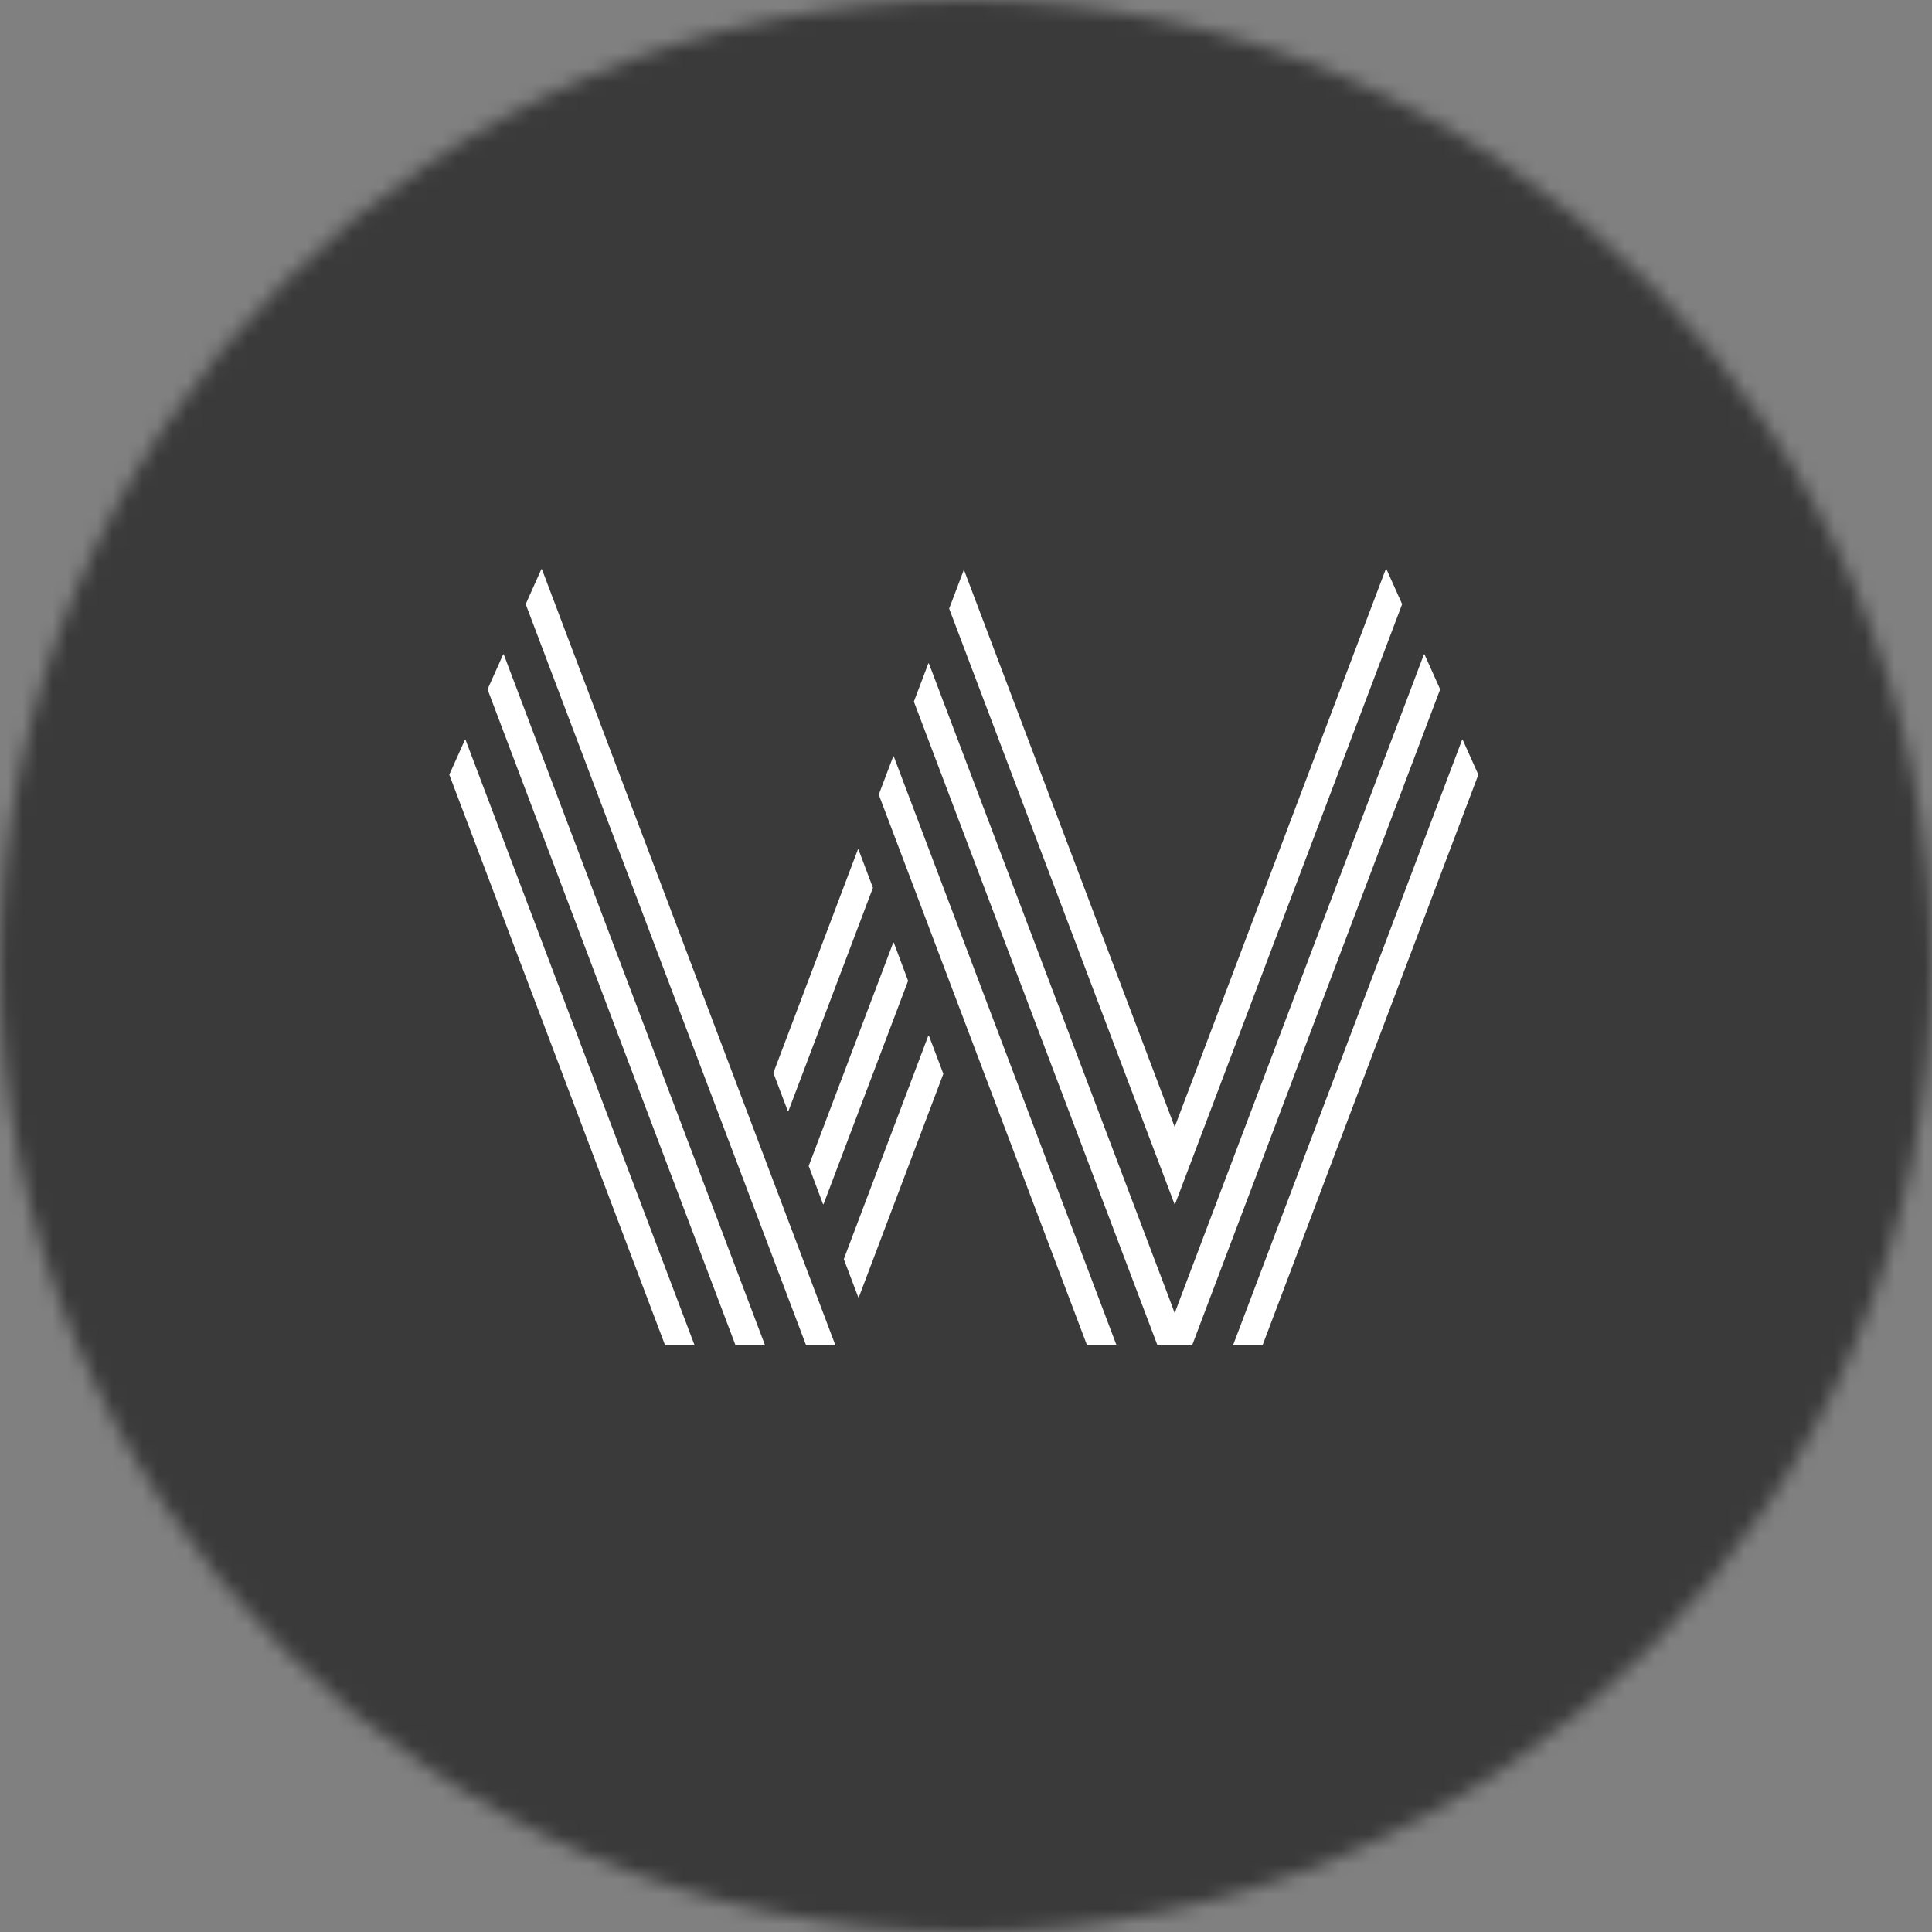 <?xml version="1.0" encoding="UTF-8"?> <svg xmlns="http://www.w3.org/2000/svg" width="129" height="129" viewBox="0 0 129 129" fill="none"><rect x="0" y="0" width="129" height="129" fill="#808080" stroke="none"/><g clip-path="url(#clip0_156_49)"><mask id="mask0_156_49" style="mask-type:alpha" maskUnits="userSpaceOnUse" x="0" y="0" width="129" height="129"><circle cx="64.5" cy="64.5" r="64.5" fill="#D9D9D9"></circle></mask><g mask="url(#mask0_156_49)"><rect x="-27.95" y="-40.85" width="204.25" height="307.45" fill="#3A3A3A"></rect></g><path d="M32.552 46.027L49.114 89.831H51.084L33.633 43.688H33.599L32.552 46.027Z" fill="white"></path><path d="M30 51.727L44.411 89.831H46.38L31.081 49.388H31.047L30 51.727Z" fill="white"></path><path d="M97.662 49.388H97.627L82.328 89.831H84.298L98.709 51.727L97.662 49.388Z" fill="white"></path><path d="M35.1 40.339L53.825 89.831H55.783L36.181 38H36.147L35.1 40.339Z" fill="white"></path><path d="M95.112 43.688H95.078L78.834 86.613L78.436 87.682L78.038 86.613L62.022 44.293H61.987L61.02 46.846L77.286 89.831H79.597L96.159 46.027L95.112 43.688Z" fill="white"></path><path d="M59.676 50.504H59.642L58.675 53.056L72.585 89.831H74.554L59.676 50.504Z" fill="white"></path><path d="M62.021 69.146H61.987L56.341 84.072L57.308 86.624H57.342L62.988 71.699L62.021 69.146Z" fill="white"></path><path d="M59.678 62.936H59.643L53.997 77.85L54.953 80.403H54.988L60.634 65.489L59.678 62.936Z" fill="white"></path><path d="M57.318 56.714H57.284L51.638 71.639L52.605 74.192H52.64L58.286 59.278L57.318 56.714Z" fill="white"></path><path d="M92.528 38L78.834 74.192L78.435 75.249L78.037 74.192L64.377 38.083H64.343L63.376 40.636L78.424 80.403H78.458L93.621 40.339L92.573 38H92.528Z" fill="white"></path></g><defs><clipPath id="clip0_156_49"><rect width="129" height="129" fill="white"></rect></clipPath></defs></svg> 